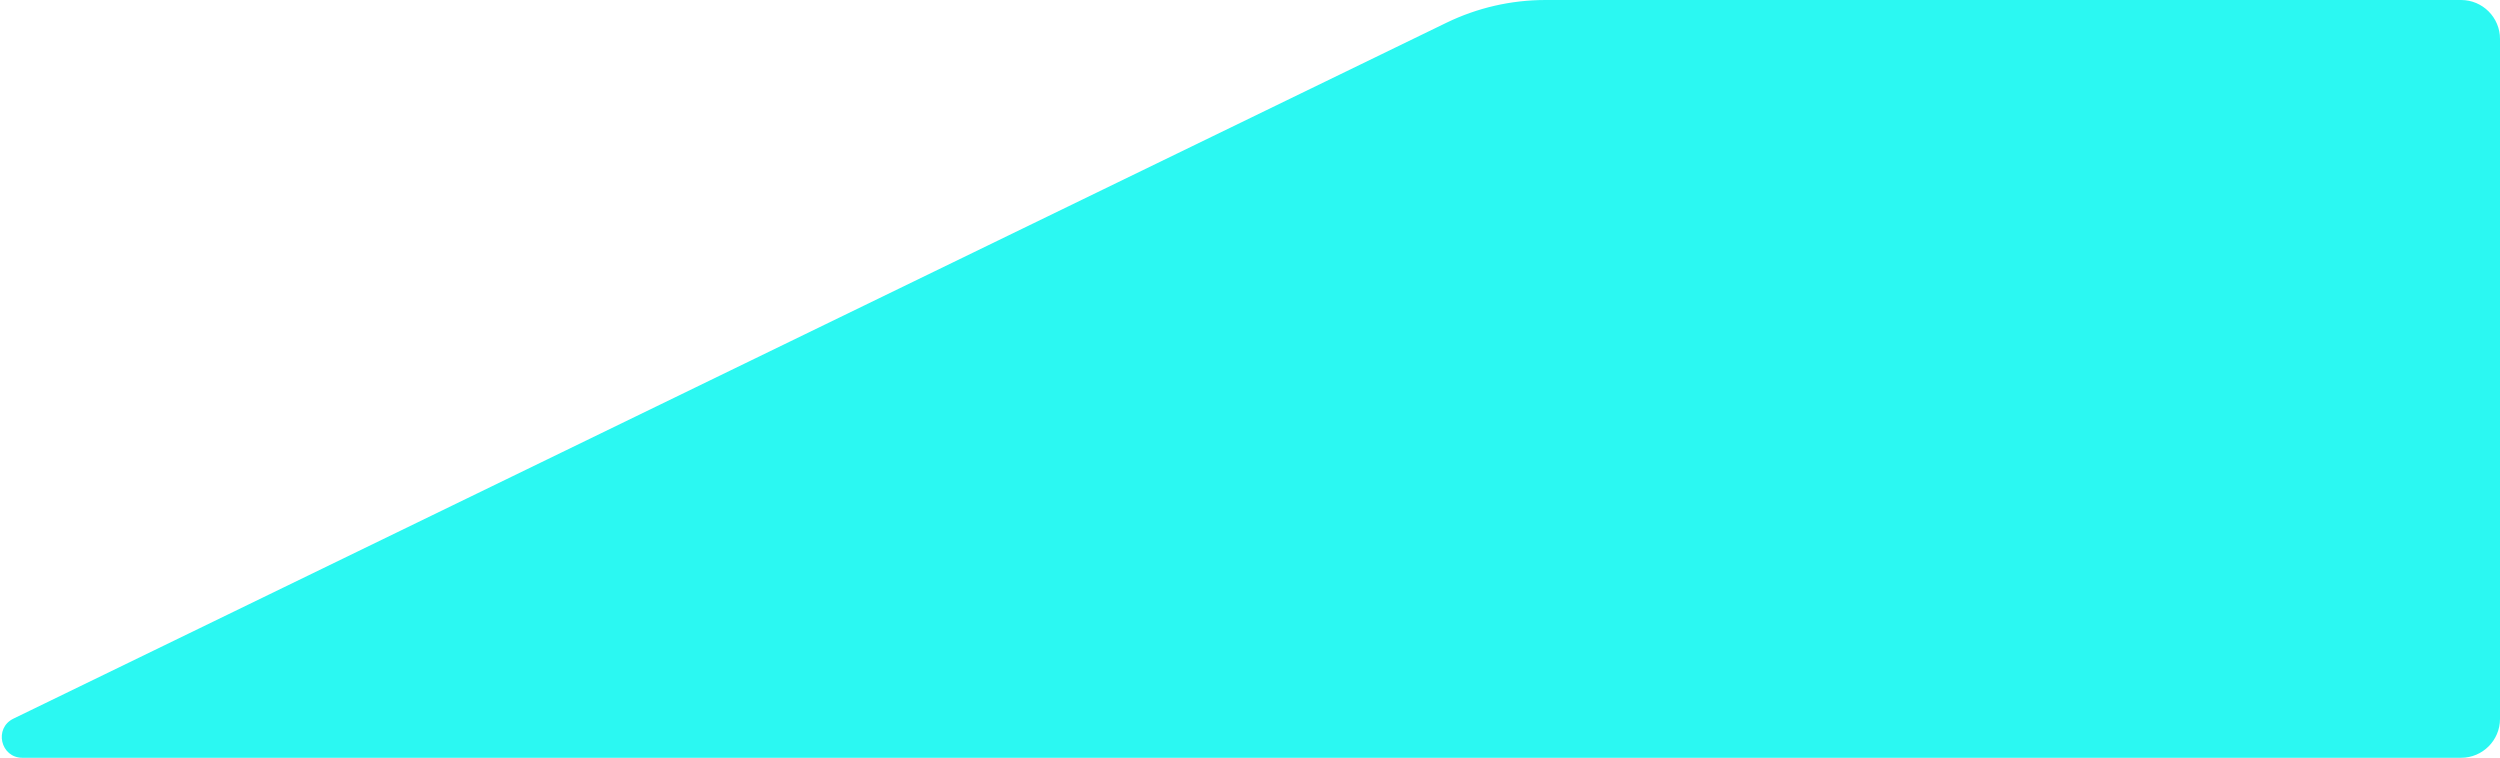<svg xmlns="http://www.w3.org/2000/svg" width="1092" height="331" viewBox="0 0 1092 331" fill="none">
    <path d="M1075 330.503C1084.11 330.503 1091.5 323.115 1091.5 314.003L1091.5 17.001C1091.5 7.888 1084.11 0.501 1075 0.501L675.037 0.502C660.13 0.502 645.418 3.885 632.009 10.396L6.075 314.357C-2.042 318.298 0.765 330.503 9.788 330.503L1075 330.503Z" fill="#2BF8F2" stroke="#2BF8F2"/>
</svg>